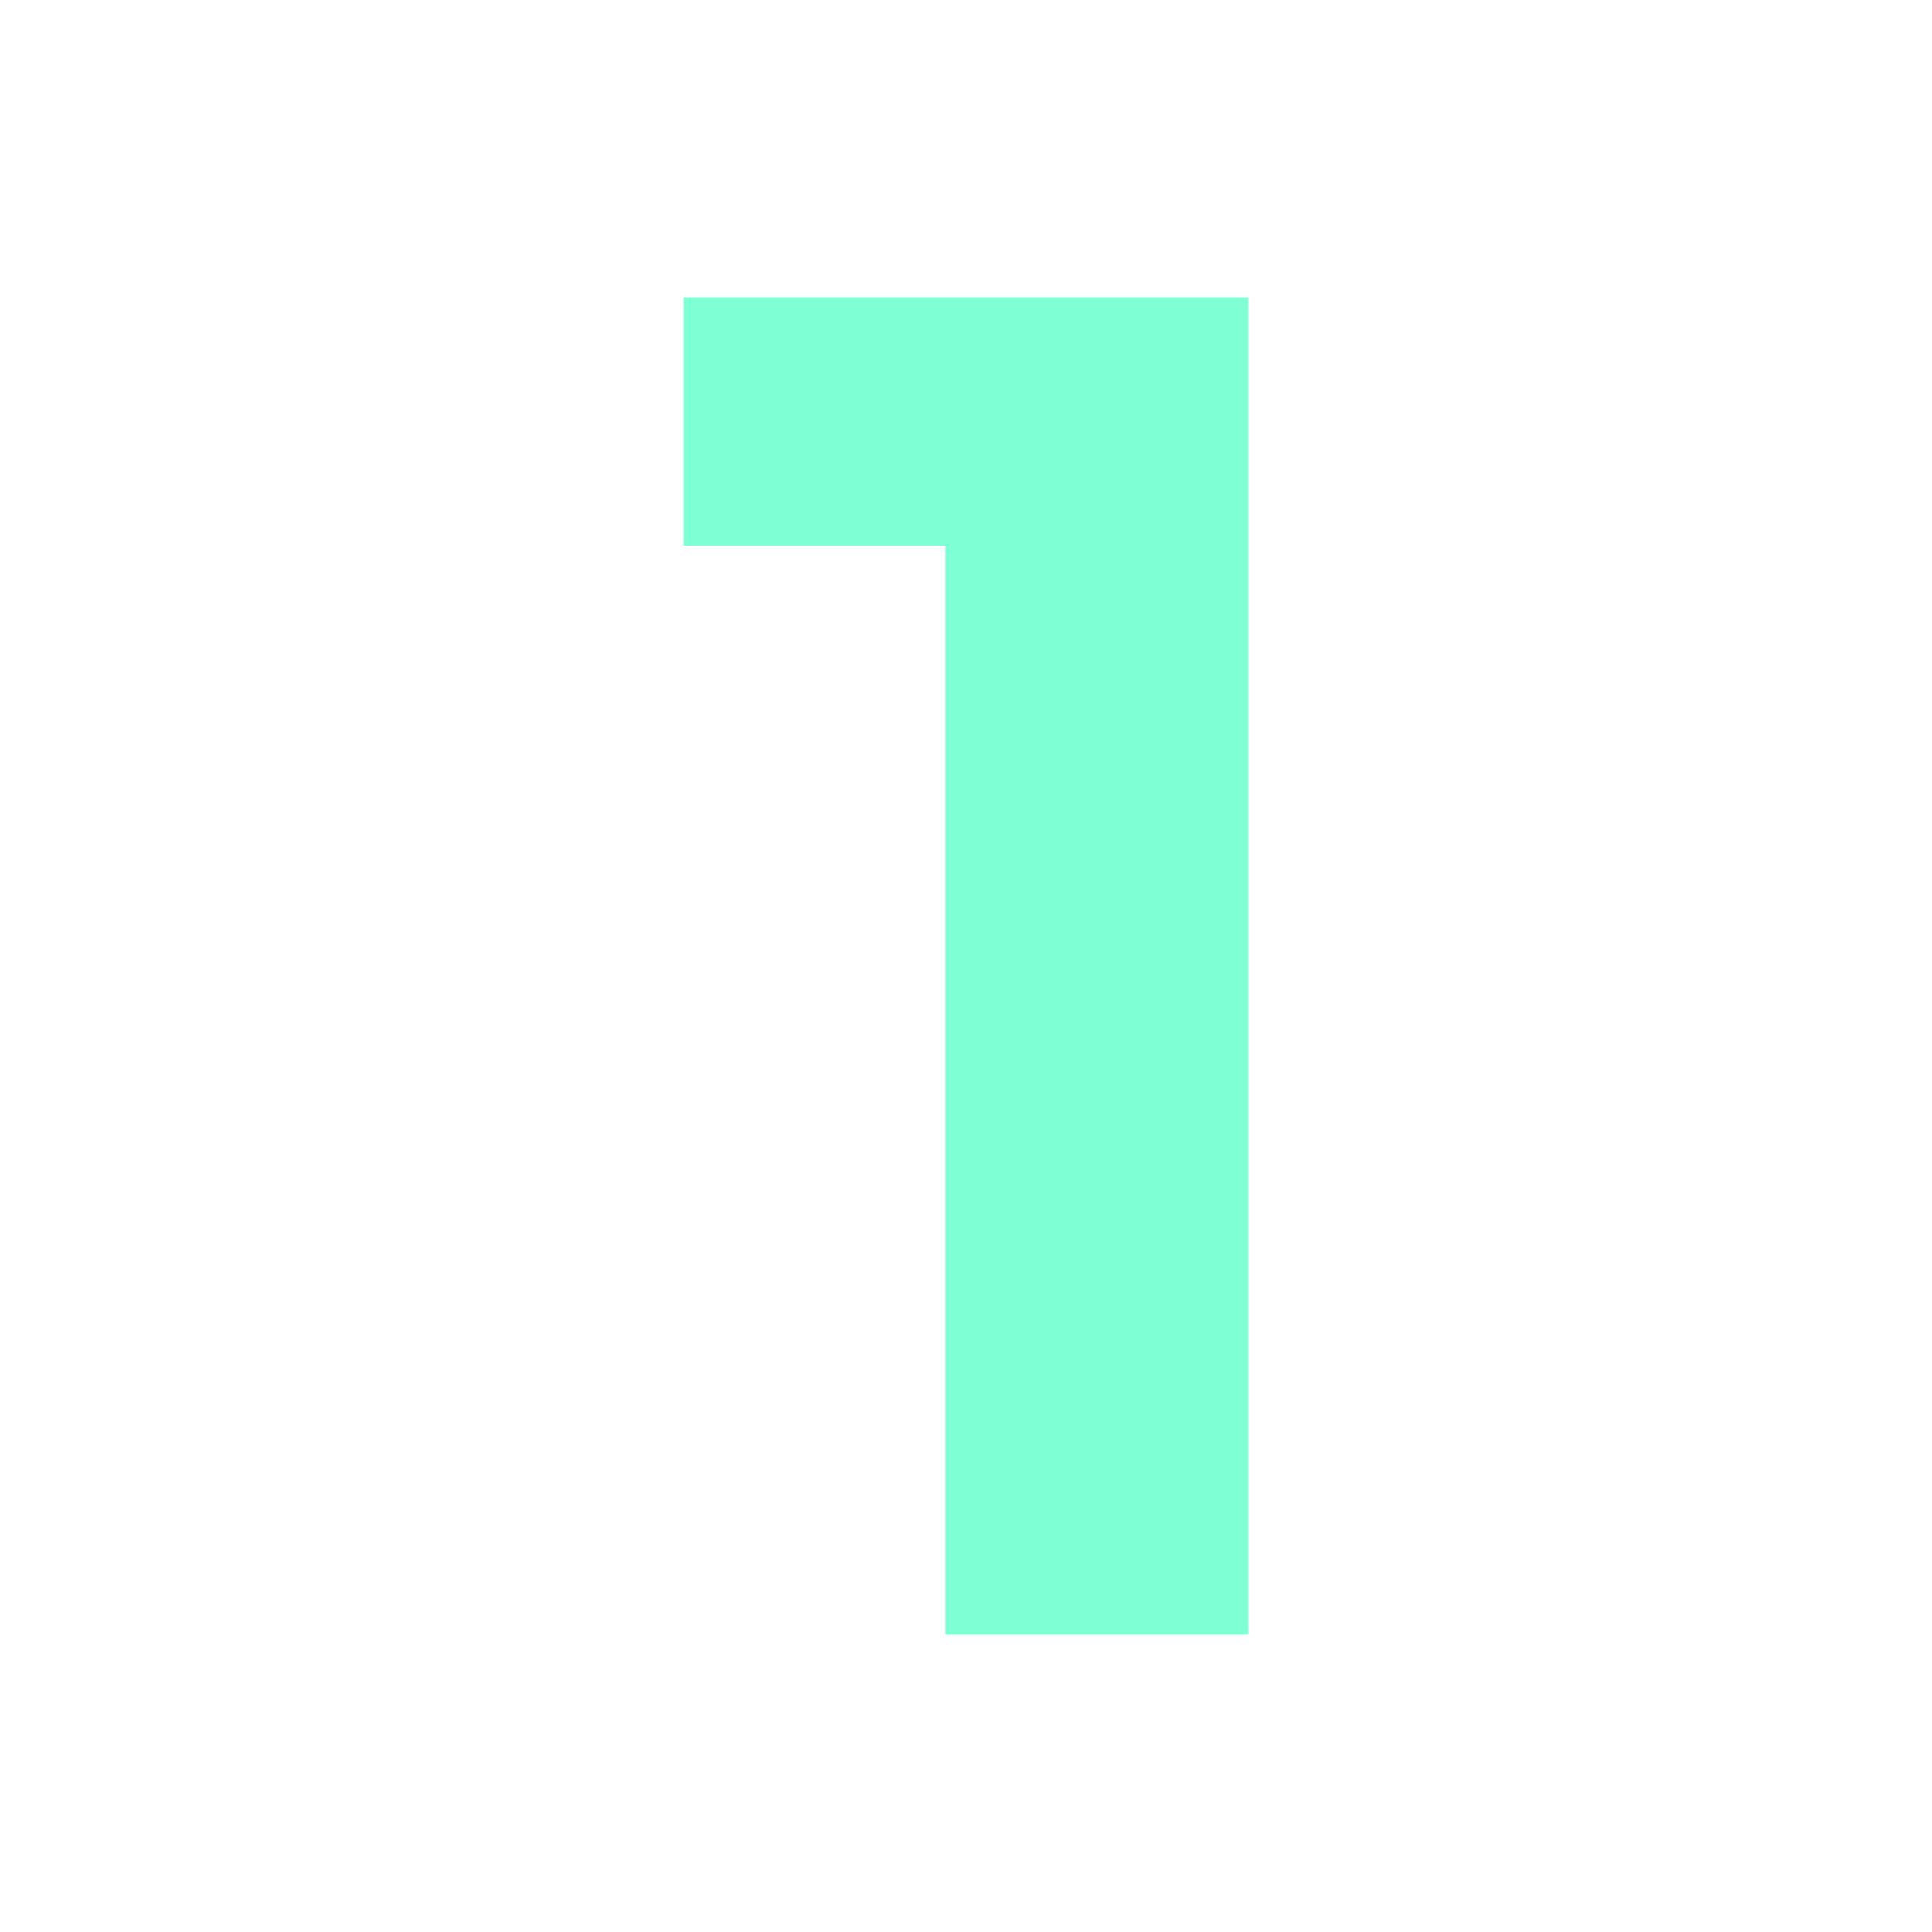 <?xml version="1.0" encoding="UTF-8"?> <svg xmlns="http://www.w3.org/2000/svg" width="130" height="130" viewBox="0 0 130 130" fill="none"> <path d="M84 20V110H63.616V36.714H46V20H84Z" fill="#7FFFD4"></path> </svg> 